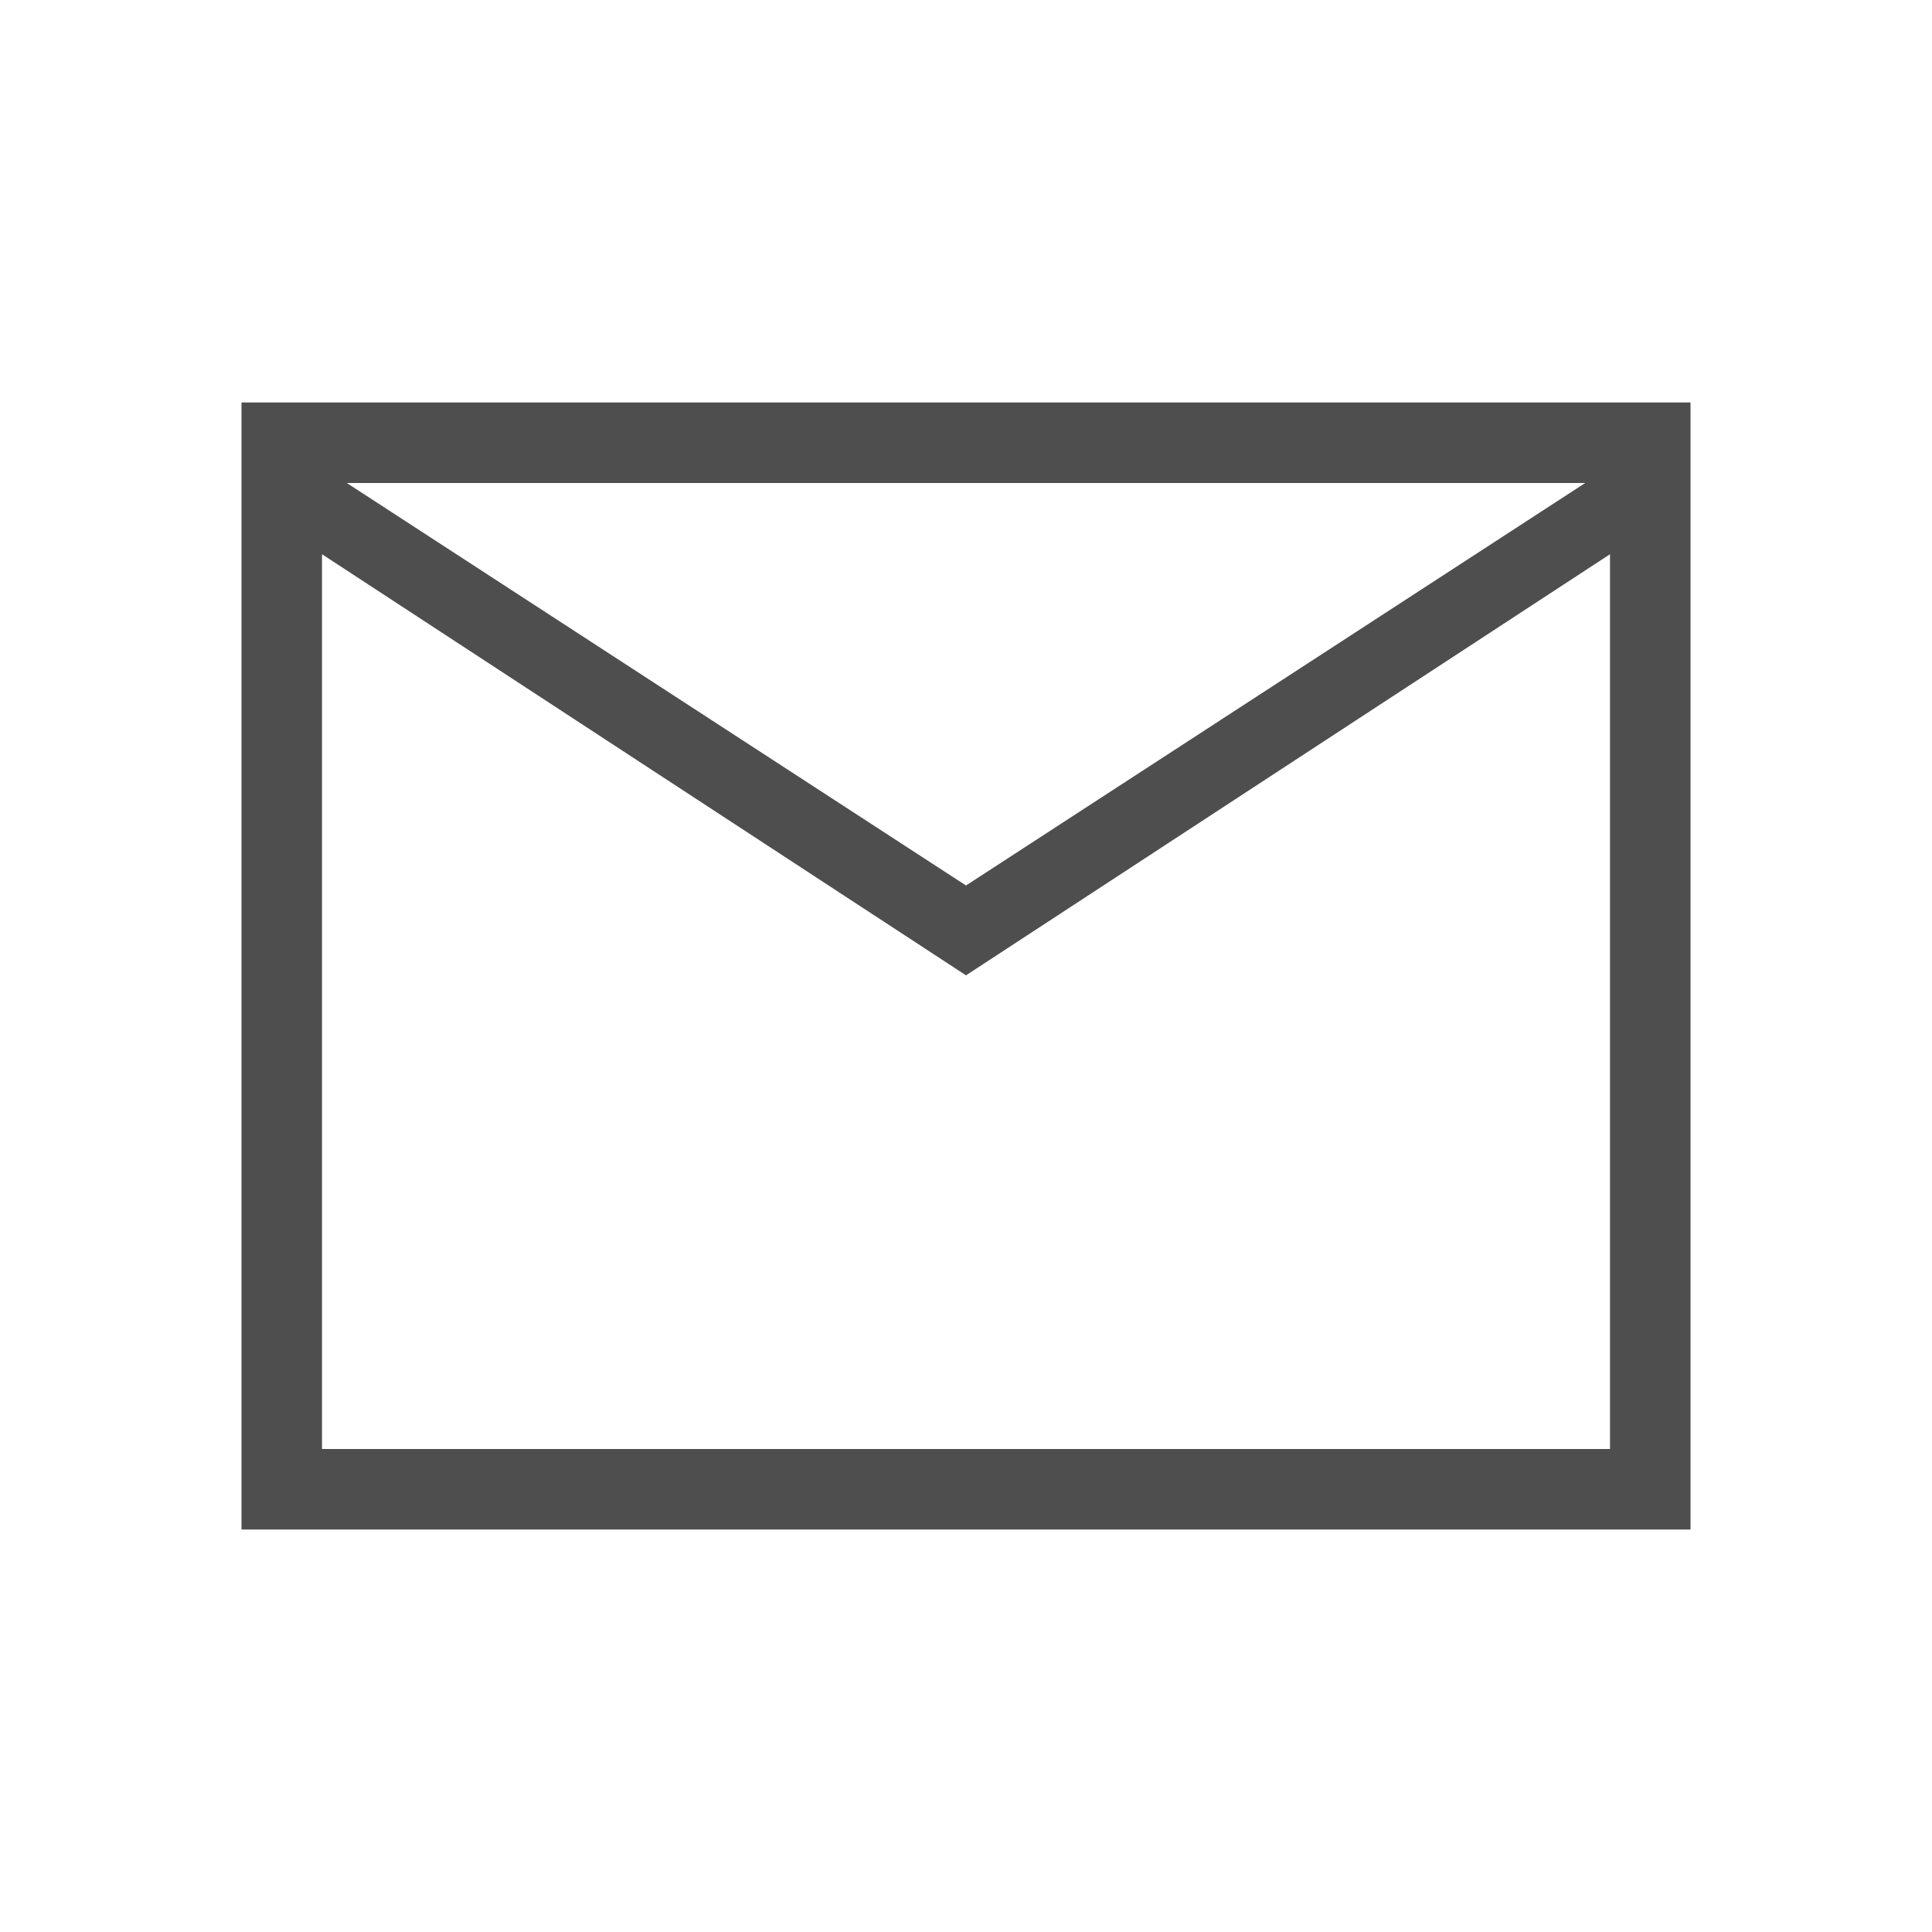 <svg width="60" height="60" viewBox="0 0 60 60" fill="none" xmlns="http://www.w3.org/2000/svg">
<path d="M7.5 47.5V12.5H52.5V47.5H7.5ZM30 30.29L10 17.212V45H50V17.212L30 30.29ZM30 27.5L49.23 15H10.77L30 27.5ZM10 17.212V15V45V17.212Z" fill="#4E4E4E"/>
</svg>

